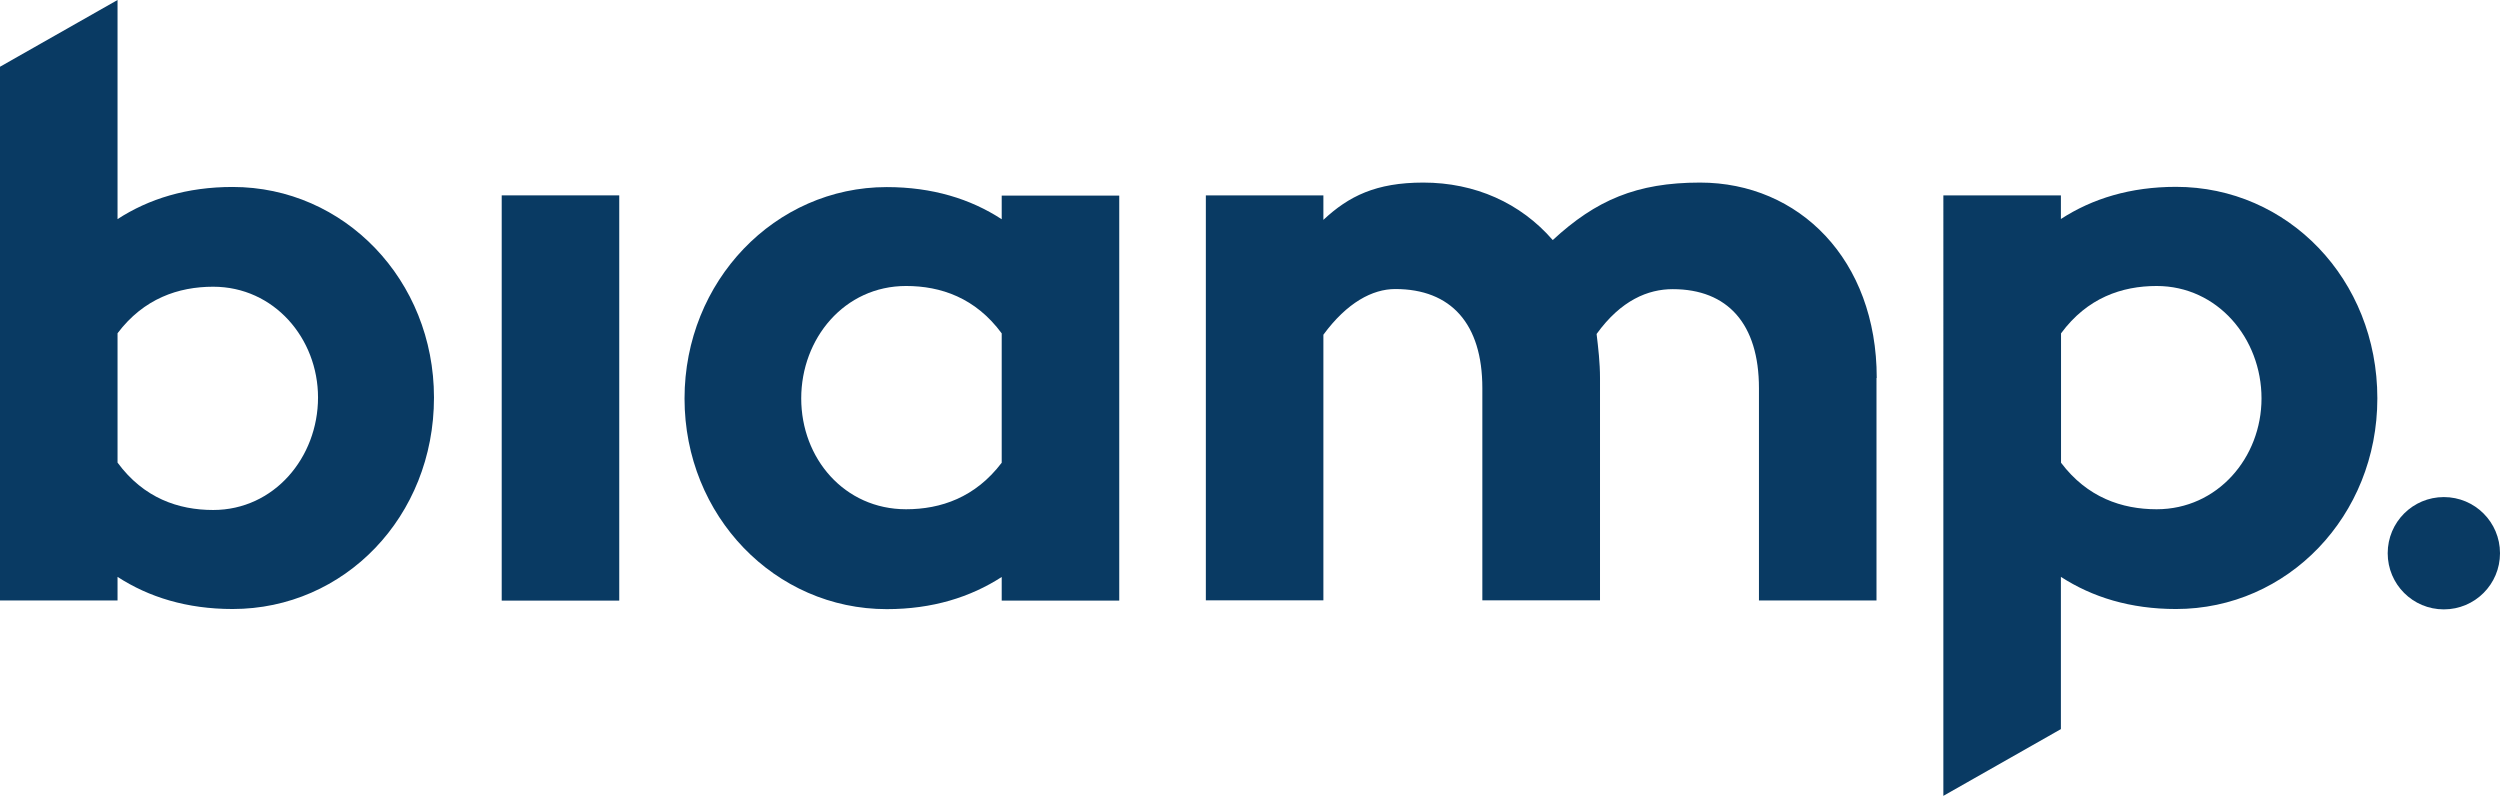 <?xml version="1.0" encoding="UTF-8"?>
<svg id="Calque_2" xmlns="http://www.w3.org/2000/svg" viewBox="0 0 205.25 65.35">
  <defs>
    <style>
      .cls-1 {
        fill: #093a63;
      }
    </style>
  </defs>
  <g id="Calque_1-2" data-name="Calque_1">
    <g>
      <path class="cls-1" d="M26.11,32.64c0-4.86-3.61-9.1-8.61-9.1-2.85,0-5.7.97-7.85,3.82v10.62c2.15,2.92,5,3.89,7.85,3.89,5,0,8.61-4.31,8.61-9.24M35.63,32.64c0,9.79-7.36,17.36-16.53,17.36-3.75,0-6.88-.97-9.45-2.64v1.94H0V5.48L9.65,0v17.99c2.57-1.67,5.7-2.64,9.45-2.64,9.17,0,16.53,7.64,16.53,17.29"/>
      <rect class="cls-1" x="41.19" y="16.04" width="9.65" height="33.27"/>
      <path class="cls-1" d="M82.24,37.99v-10.62c-2.15-2.92-5-3.89-7.85-3.89-5.07,0-8.61,4.31-8.61,9.23s3.54,9.1,8.61,9.1c2.85,0,5.69-.97,7.85-3.82M91.89,16.04v33.27h-9.65v-1.94c-2.57,1.66-5.69,2.64-9.44,2.64-9.17,0-16.6-7.64-16.6-17.29s7.43-17.36,16.6-17.36c3.75,0,6.88.97,9.44,2.64v-1.94h9.65Z"/>
      <path class="cls-1" d="M154.06,31.04v18.26h-9.65v-17.43c0-5.28-2.57-8.13-7.08-8.13-2.02,0-4.24.9-6.25,3.68.14,1.18.28,2.36.28,3.61v18.26h-9.66v-17.43c0-5.28-2.57-8.13-7.15-8.13-1.87,0-3.96,1.11-5.9,3.75v21.81h-9.65V16.04h9.65v2.01c2.08-1.94,4.31-3.06,8.2-3.06,4.24,0,7.99,1.67,10.63,4.72,3.54-3.27,6.88-4.72,12.09-4.72,8.13,0,14.51,6.32,14.51,16.04"/>
      <path class="cls-1" d="M185.67,32.71c0-4.93-3.61-9.23-8.61-9.23-2.85,0-5.7.97-7.85,3.89v10.62c2.15,2.85,5,3.82,7.85,3.82,5,0,8.61-4.24,8.61-9.1M195.18,32.71c0,9.65-7.36,17.29-16.53,17.29-3.75,0-6.87-.97-9.45-2.64v12.5l-9.65,5.48V16.04h9.65v1.94c2.57-1.67,5.7-2.64,9.45-2.64,9.17,0,16.53,7.57,16.53,17.36"/>
      <path class="cls-1" d="M205.25,45.42c0,2.55-2.06,4.61-4.61,4.61s-4.61-2.06-4.61-4.61,2.06-4.61,4.61-4.61,4.61,2.06,4.61,4.61"/>
    </g>
  </g>
</svg>